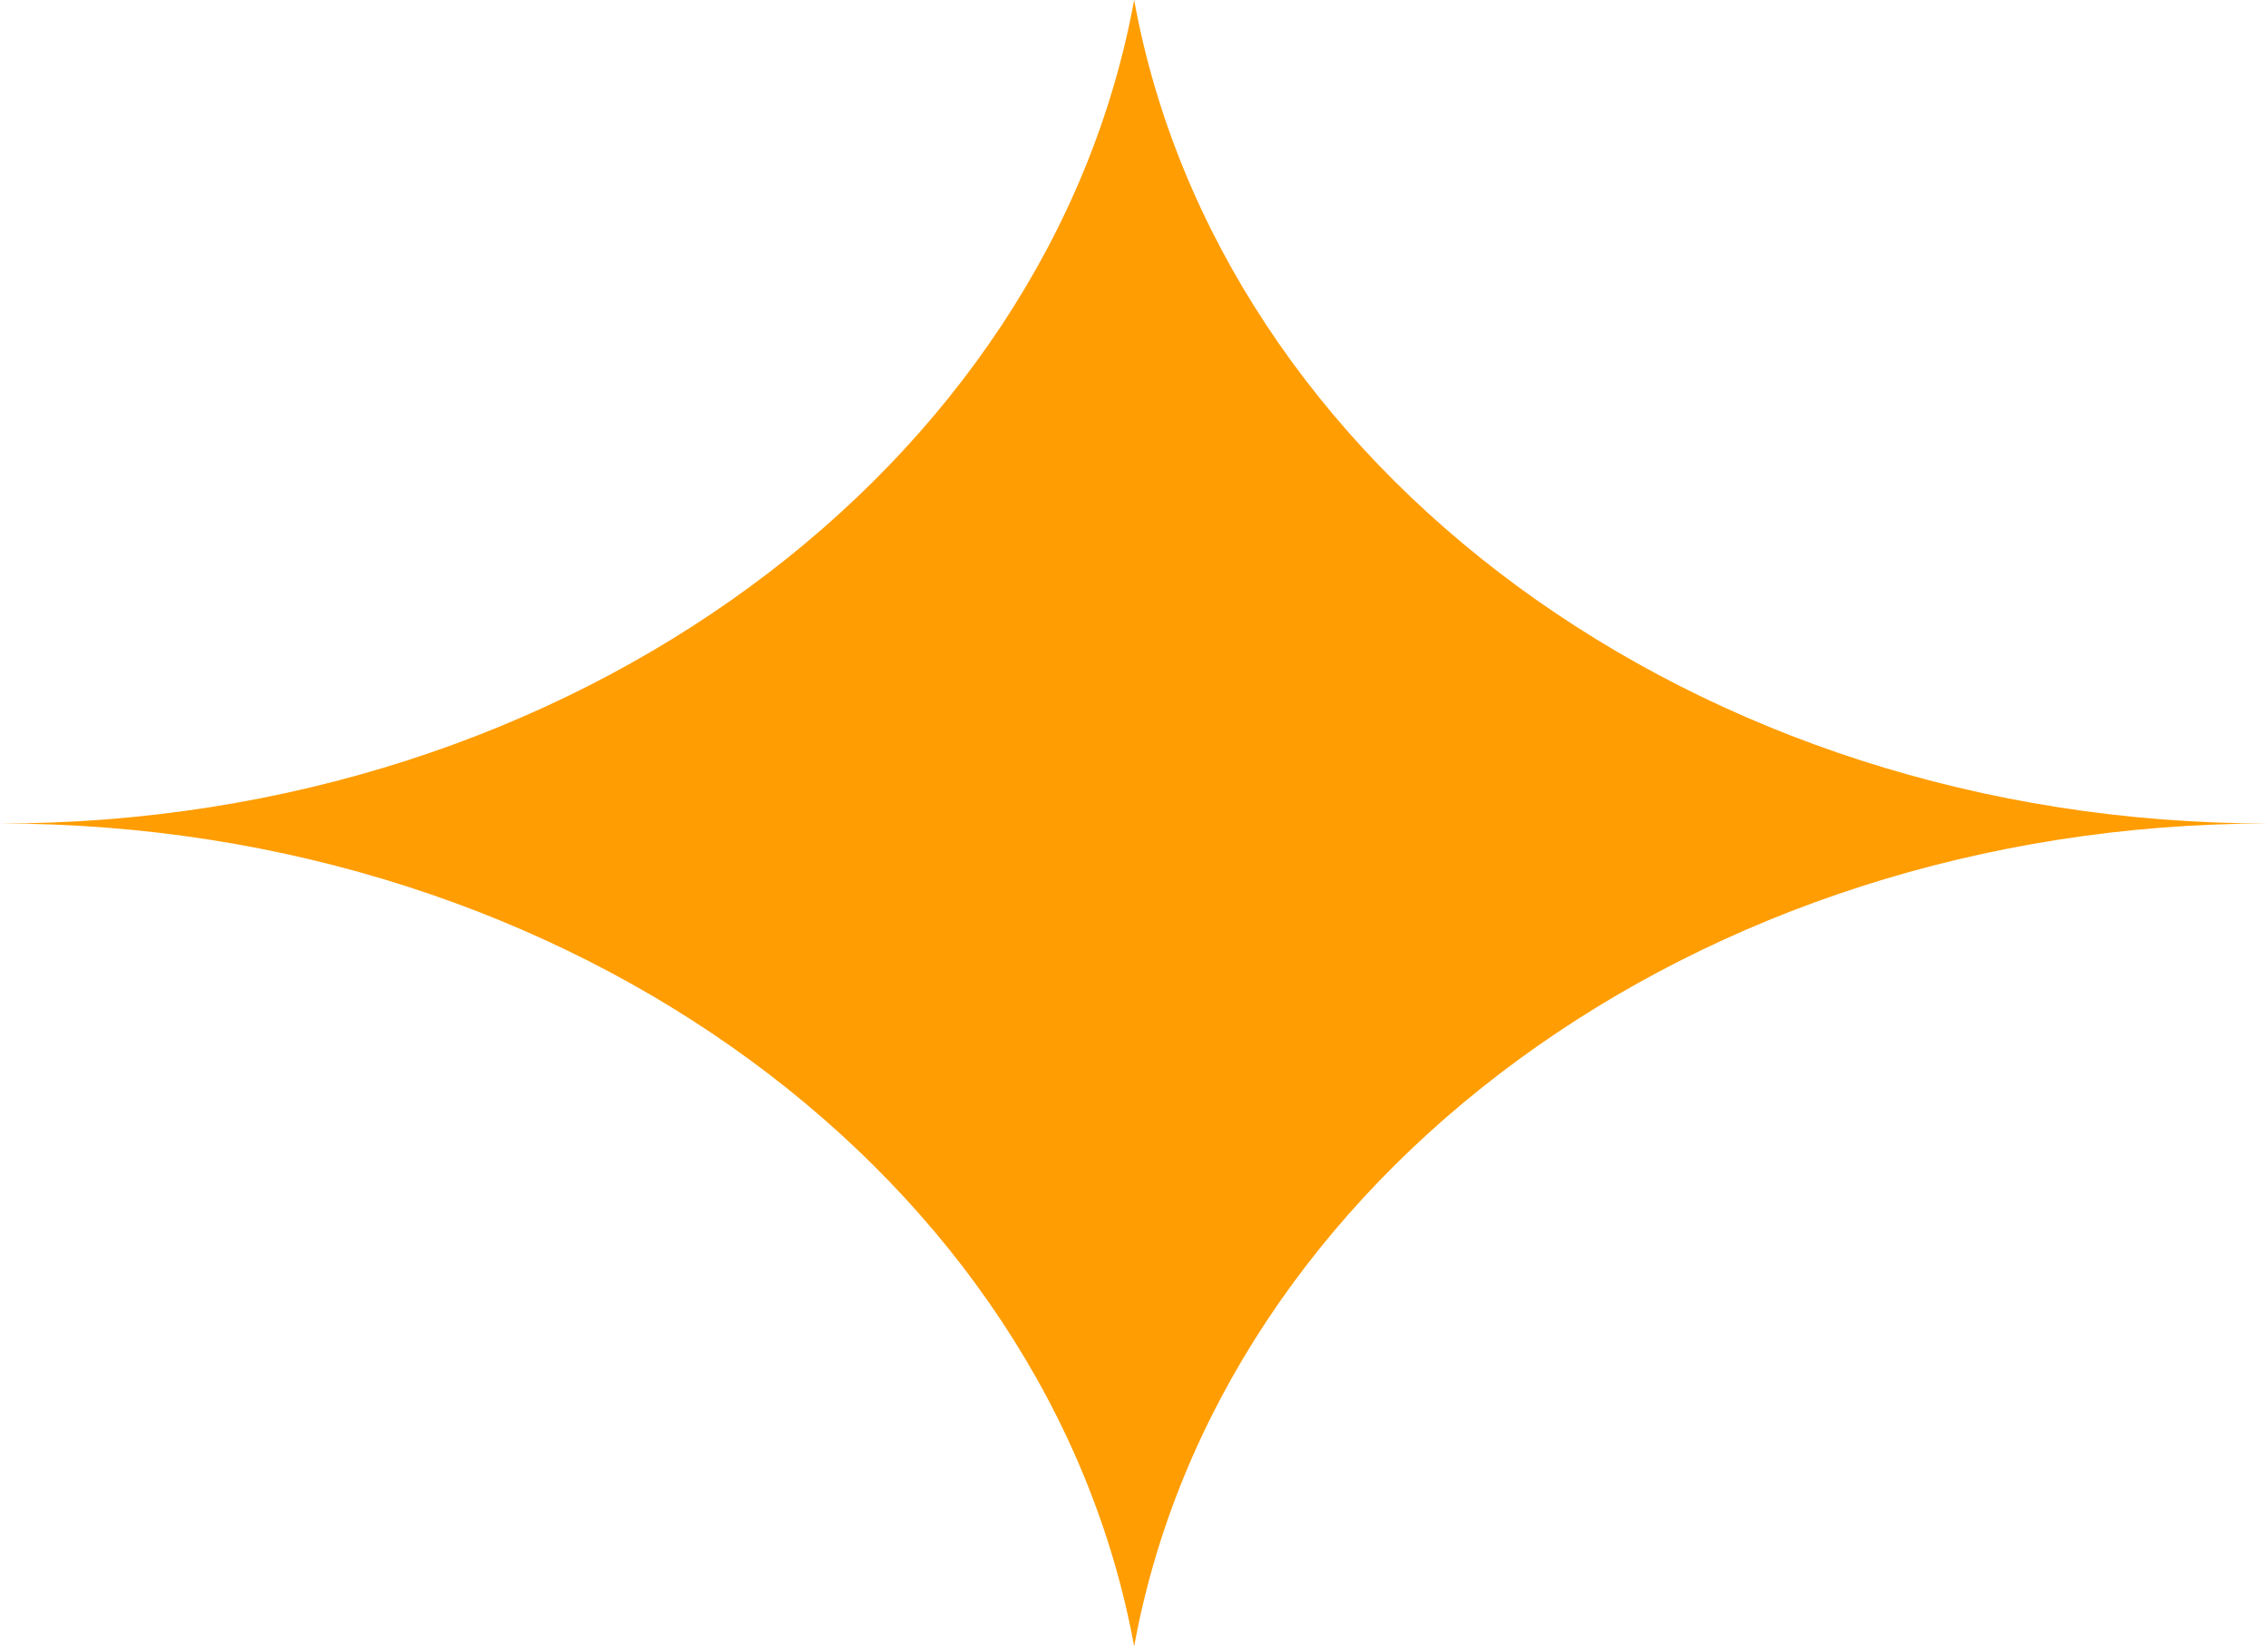 <?xml version="1.0" encoding="UTF-8"?>
<svg xmlns="http://www.w3.org/2000/svg" id="Layer_1" viewBox="0 0 75.45 54.76">
  <defs>
    <style>.cls-1{fill:#ff9d02;}</style>
  </defs>
  <path class="cls-1" d="M75.45,27.39c-19.08,0-34.89,11.86-37.72,27.37-2.84-15.51-18.65-27.37-37.73-27.37,19.08,0,34.89-11.88,37.73-27.39,2.83,15.51,18.64,27.39,37.72,27.39Z"></path>
</svg>
